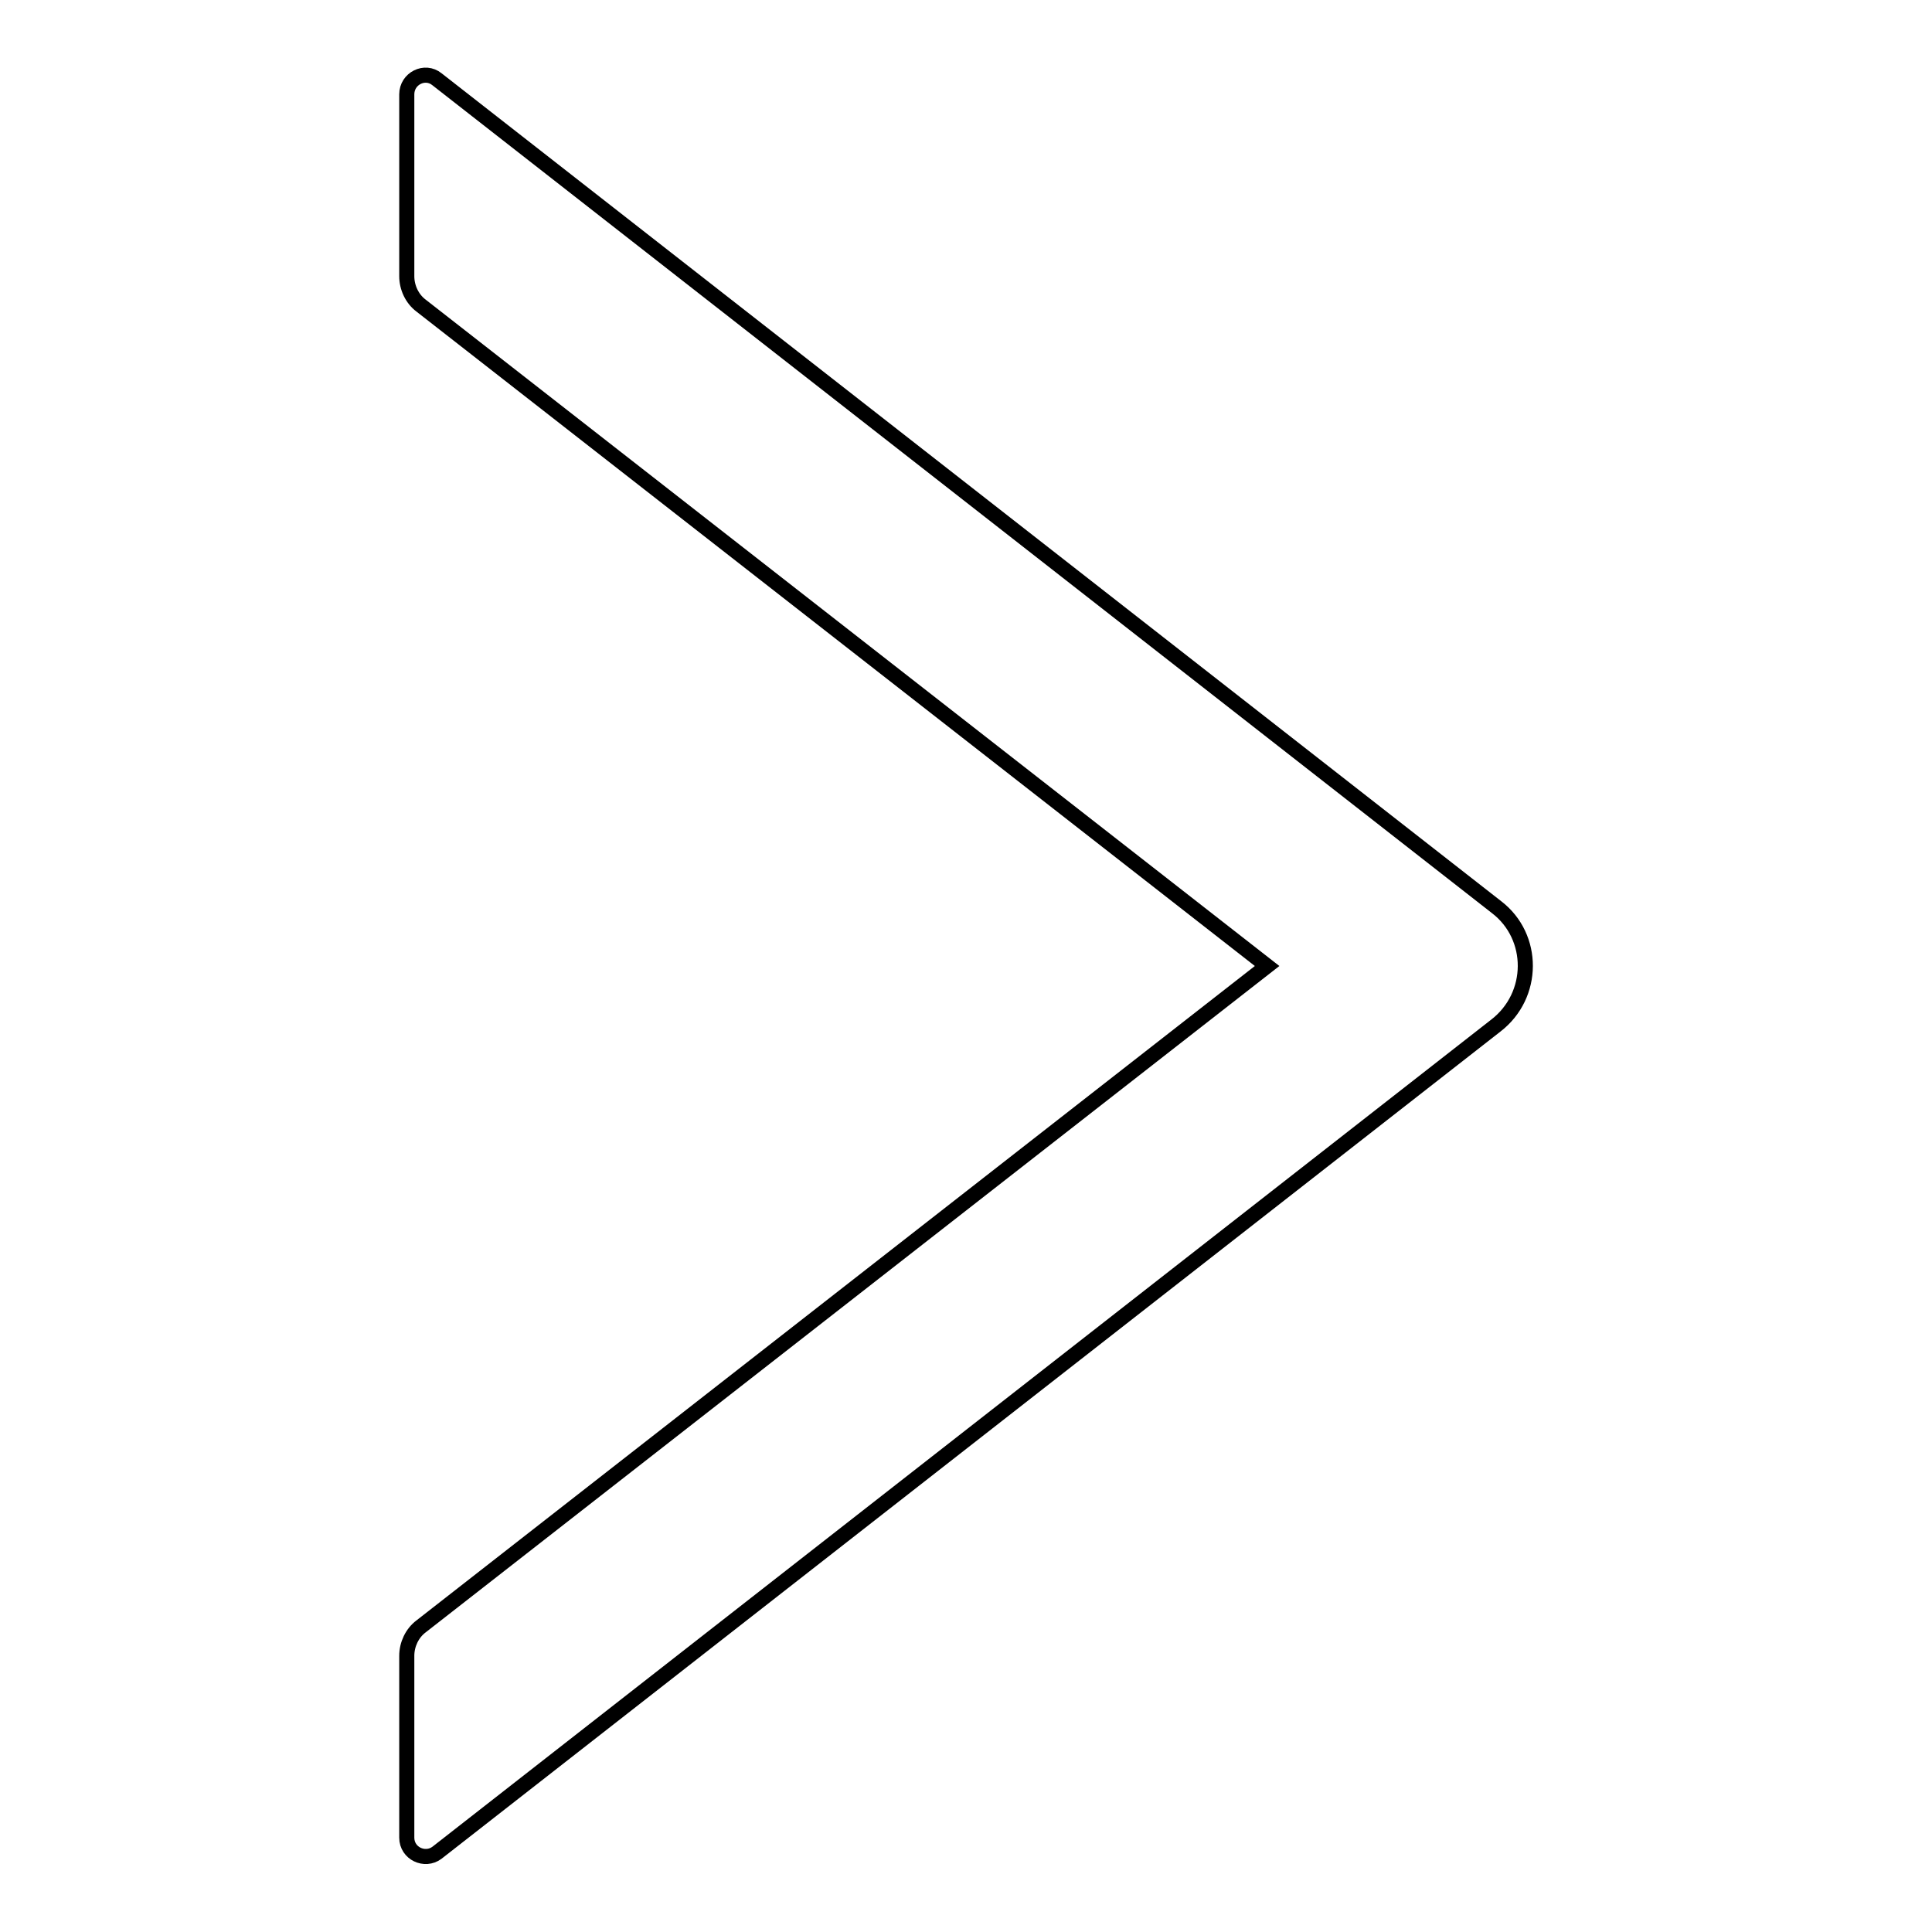<?xml version="1.0" encoding="utf-8"?>
<!-- Svg Vector Icons : http://www.onlinewebfonts.com/icon -->
<!DOCTYPE svg PUBLIC "-//W3C//DTD SVG 1.1//EN" "http://www.w3.org/Graphics/SVG/1.1/DTD/svg11.dtd">
<svg version="1.1" xmlns="http://www.w3.org/2000/svg" xmlns:xlink="http://www.w3.org/1999/xlink" x="0px" y="0px" viewBox="0 0 256 256" enable-background="new 0 0 256 256" xml:space="preserve">
<g> <path stroke-width="2" fill-opacity="0" stroke="#000000"  d="M198.3,120.2L57.9,10.5c-1.6-1.3-4-0.1-4,2v24.1c0,1.5,0.7,3,1.9,3.9L167.9,128L55.8,215.5 c-1.2,0.9-1.9,2.4-1.9,3.9v24.1c0,2.1,2.4,3.2,4,2l140.3-109.6C203.4,131.9,203.4,124.1,198.3,120.2L198.3,120.2z"/></g>
</svg>